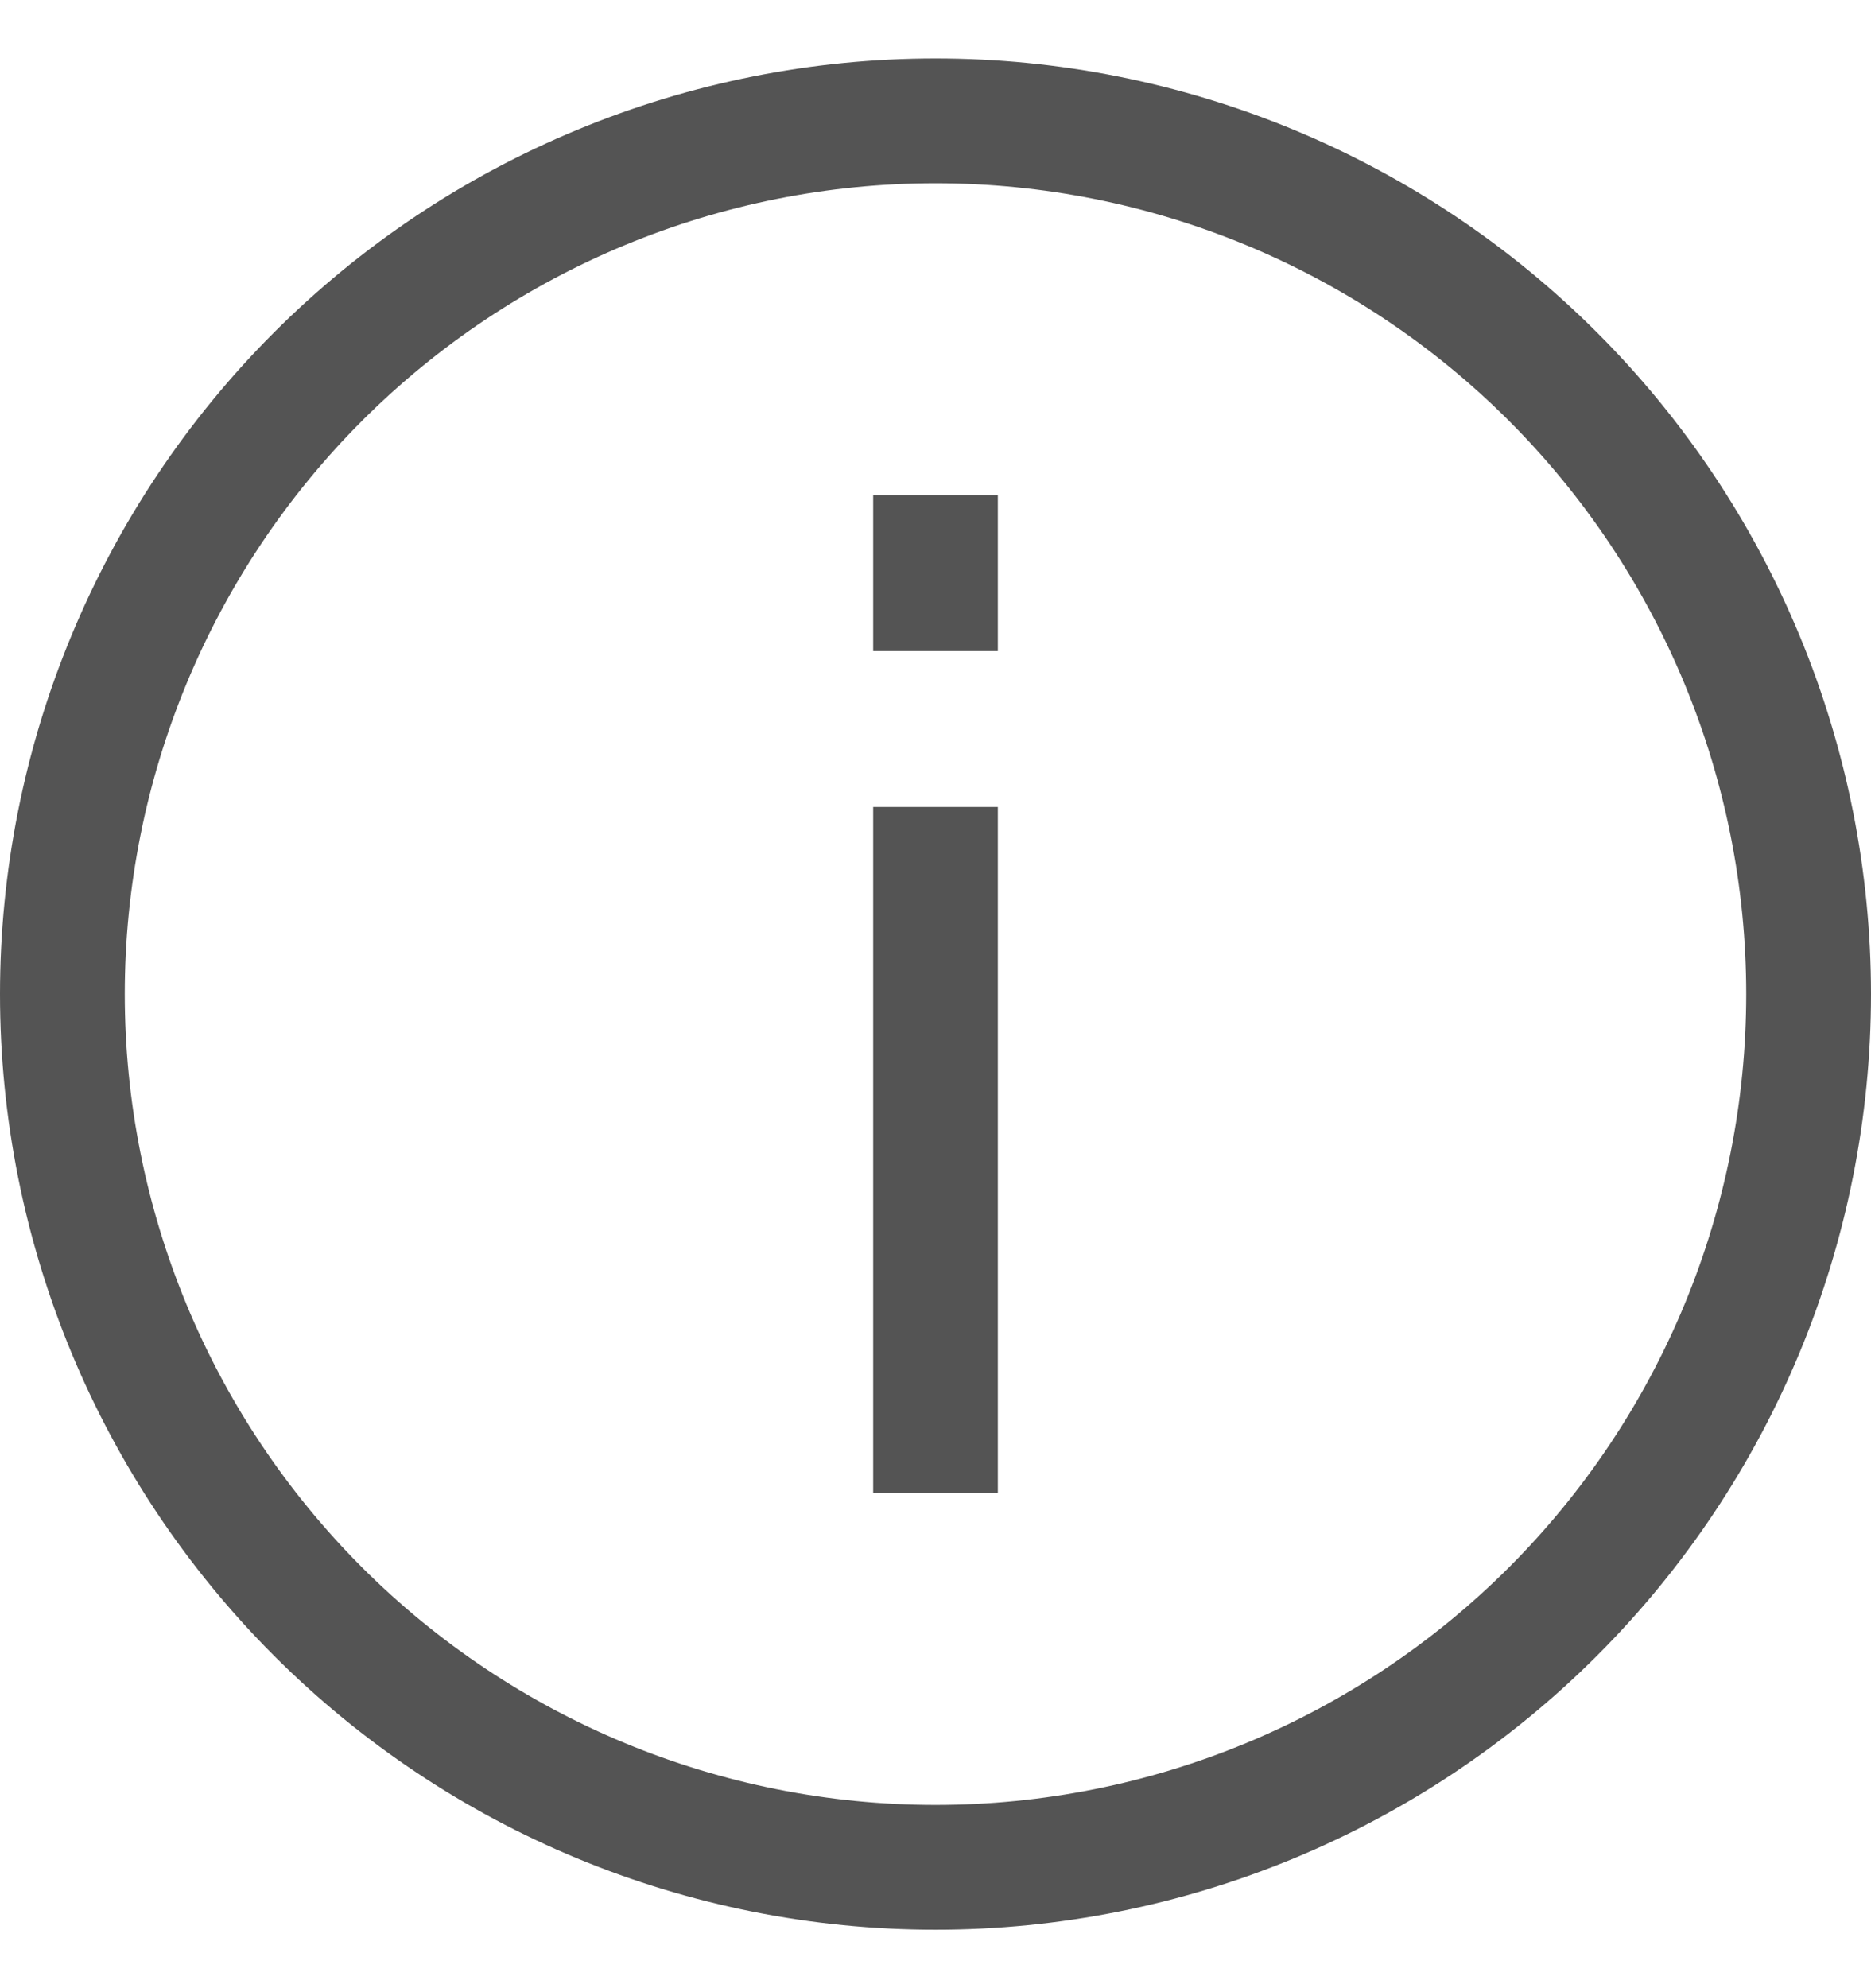 <svg width="16" height="17" viewBox="0 0 16 17" fill="none" xmlns="http://www.w3.org/2000/svg">
<g id="info">
<path id="Vector" fill-rule="evenodd" clip-rule="evenodd" d="M8 1.567C6.161 1.567 4.398 2.297 3.097 3.597C1.797 4.898 1.067 6.661 1.067 8.5C1.067 10.339 1.797 12.102 3.097 13.403C4.398 14.703 6.161 15.433 8 15.433C9.839 15.433 11.602 14.703 12.903 13.403C14.203 12.102 14.933 10.339 14.933 8.5C14.933 6.661 14.203 4.898 12.903 3.597C11.602 2.297 9.839 1.567 8 1.567ZM0 8.5C-1.56548e-08 7.449 0.207 6.409 0.609 5.439C1.011 4.468 1.6 3.586 2.343 2.843C3.086 2.1 3.968 1.511 4.939 1.109C5.909 0.707 6.949 0.5 8 0.5C9.051 0.5 10.091 0.707 11.062 1.109C12.032 1.511 12.914 2.1 13.657 2.843C14.4 3.586 14.989 4.468 15.391 5.439C15.793 6.409 16 7.449 16 8.5C16 10.622 15.157 12.657 13.657 14.157C12.157 15.657 10.122 16.5 8 16.5C5.878 16.5 3.843 15.657 2.343 14.157C0.843 12.657 3.16163e-08 10.622 0 8.5ZM7.467 5.567V4.233H8.533V5.567H7.467ZM7.467 12.767V6.9H8.533V12.767H7.467Z" fill="#545454"/>
</g>
</svg>
